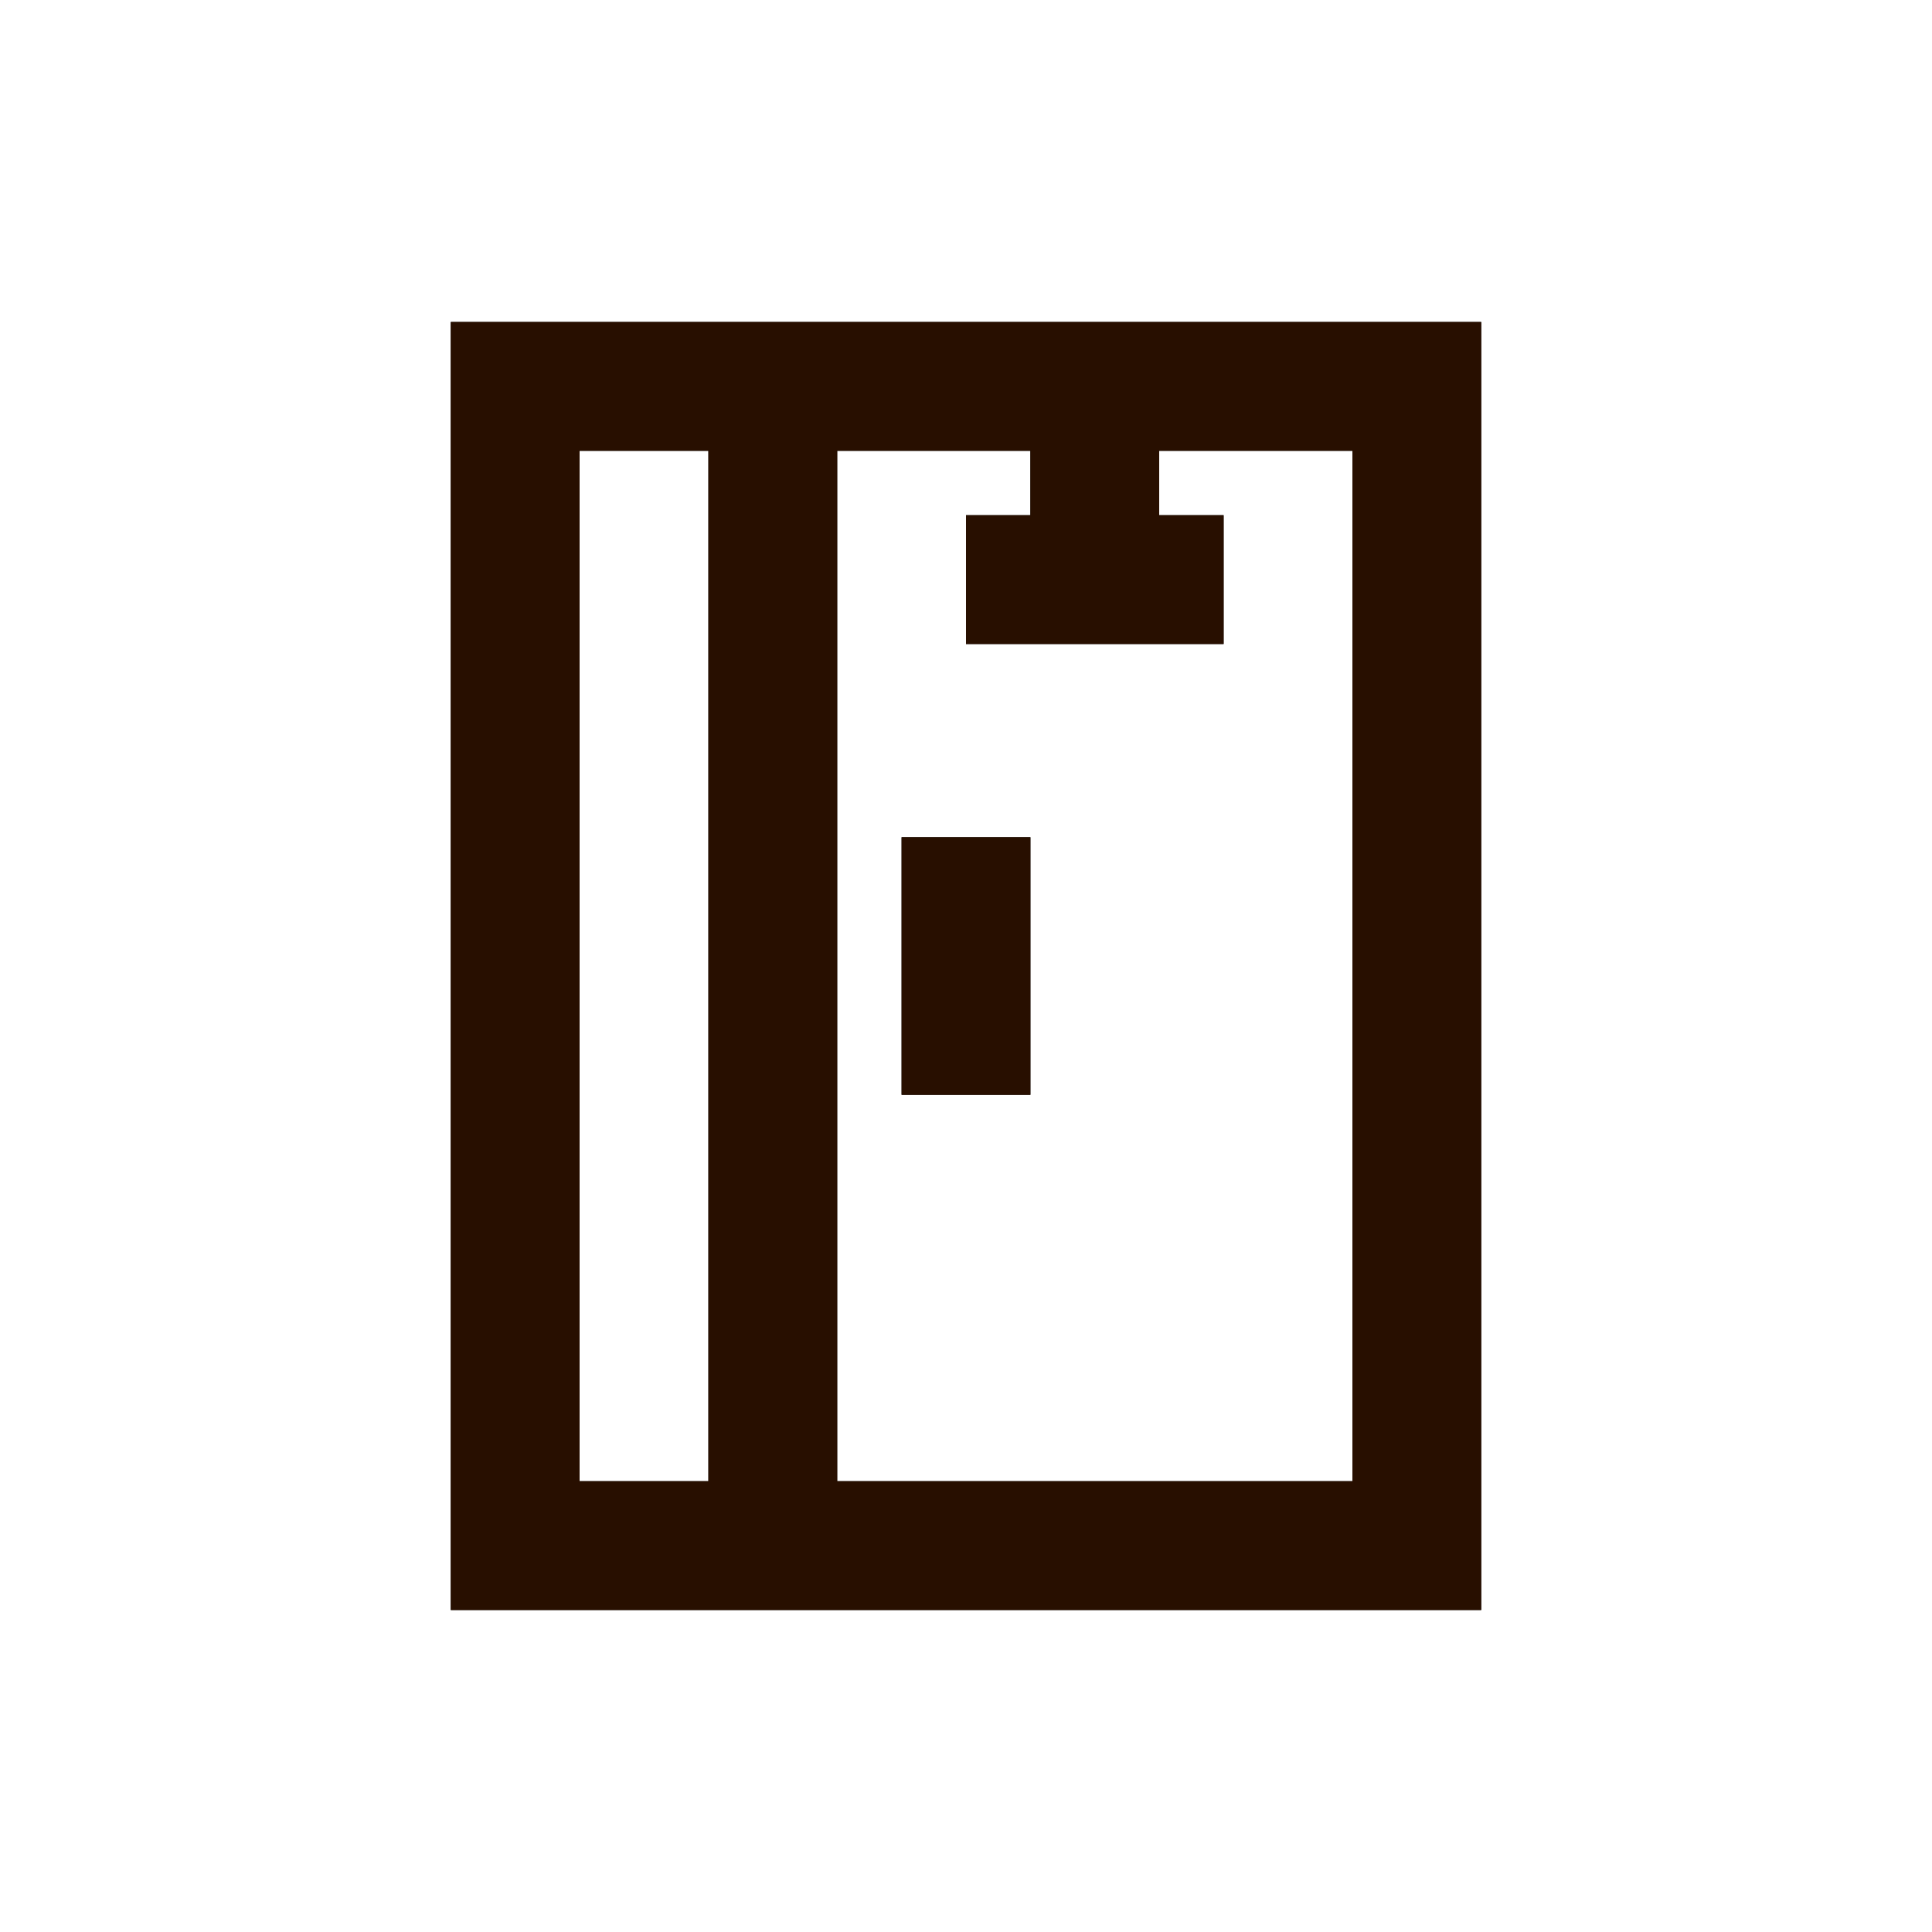 <svg width="30" height="30" viewBox="0 0 30 30" fill="none" xmlns="http://www.w3.org/2000/svg">
<path d="M12 6H8V24H12M12 6H22V9V24H12M12 6V24M17 6V9M15 9H19M15 13V17" stroke="black" stroke-width="2"/>
<path fill-rule="evenodd" clip-rule="evenodd" d="M7 5H23V25H7V5ZM9 7V23H11V7H9ZM13 7V23H21V7H18V8H19V10H15V8H16V7H13ZM14 17V13H16V17H14Z" fill="#280F00"/>
</svg>
